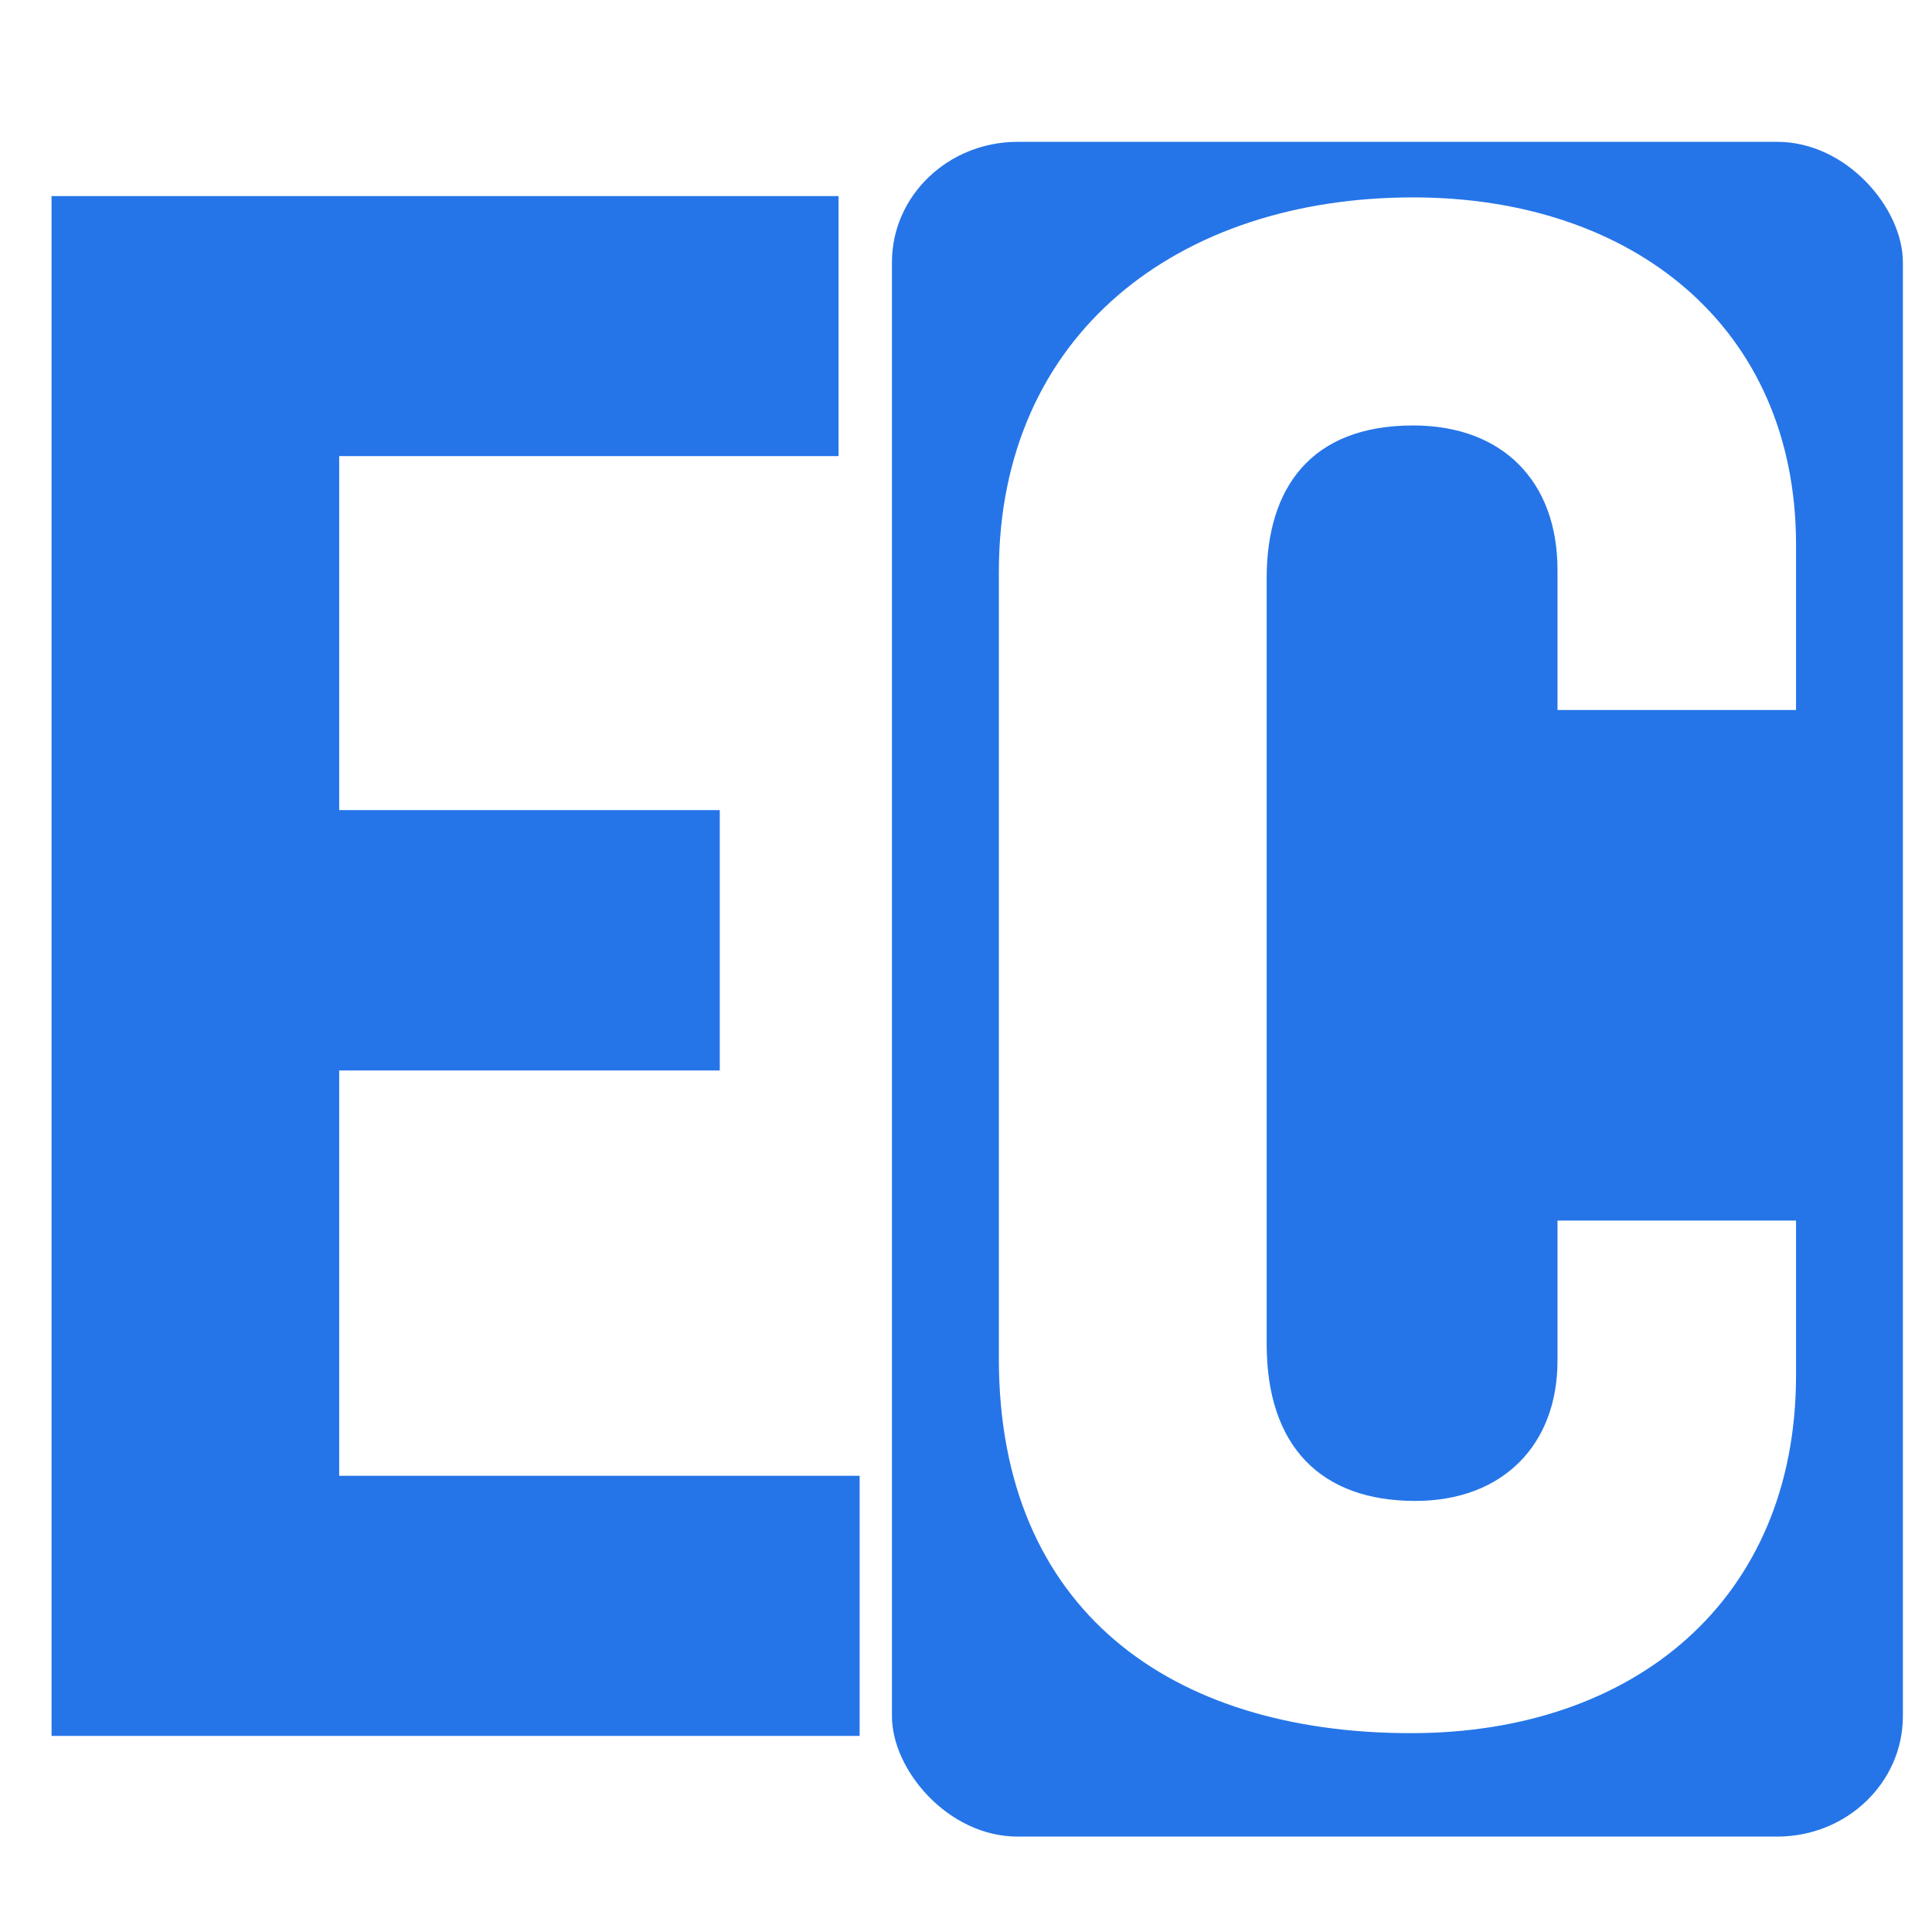 <svg xmlns="http://www.w3.org/2000/svg" xml:space="preserve" width="668" height="668" style="shape-rendering:geometricPrecision;text-rendering:geometricPrecision;image-rendering:optimizeQuality;fill-rule:evenodd;clip-rule:evenodd" viewBox="0 0 361.64 361.64"><defs><style>.fil1{fill:#2575e8;fill-rule:nonzero}</style></defs><g id="Camada_x0020_1"><path d="M0 0h361.64v361.64H0z" style="fill:#fff"/><rect width="189.23" height="317.23" x="166.96" y="26.55" class="fil1" rx="23.52" ry="22.53"/><path d="M264.12 324.42c-45.03 0-77.15-23.1-77.15-70.1V107.05c0-44.65 33.68-70.1 77.55-70.1 41.12 0 71.67 24.28 71.67 65.01v30.94h-44.65v-26.24c0-16.45-10.18-27.02-27.02-27.02-19.2 0-27.42 11.75-27.42 28.59v143.35c0 19.19 10.19 29.37 27.81 29.37 16.45 0 26.63-10.57 26.63-26.24v-26.24h44.65v28.98c0 41.91-30.16 66.97-72.07 66.97z" style="fill:#fff;fill-rule:nonzero"/><path d="M9.65 324.94V36.7h147.31v48.68H63.49v66.26h71.24v48.74H63.49v75.86h97.42v48.7z" class="fil1"/></g></svg>